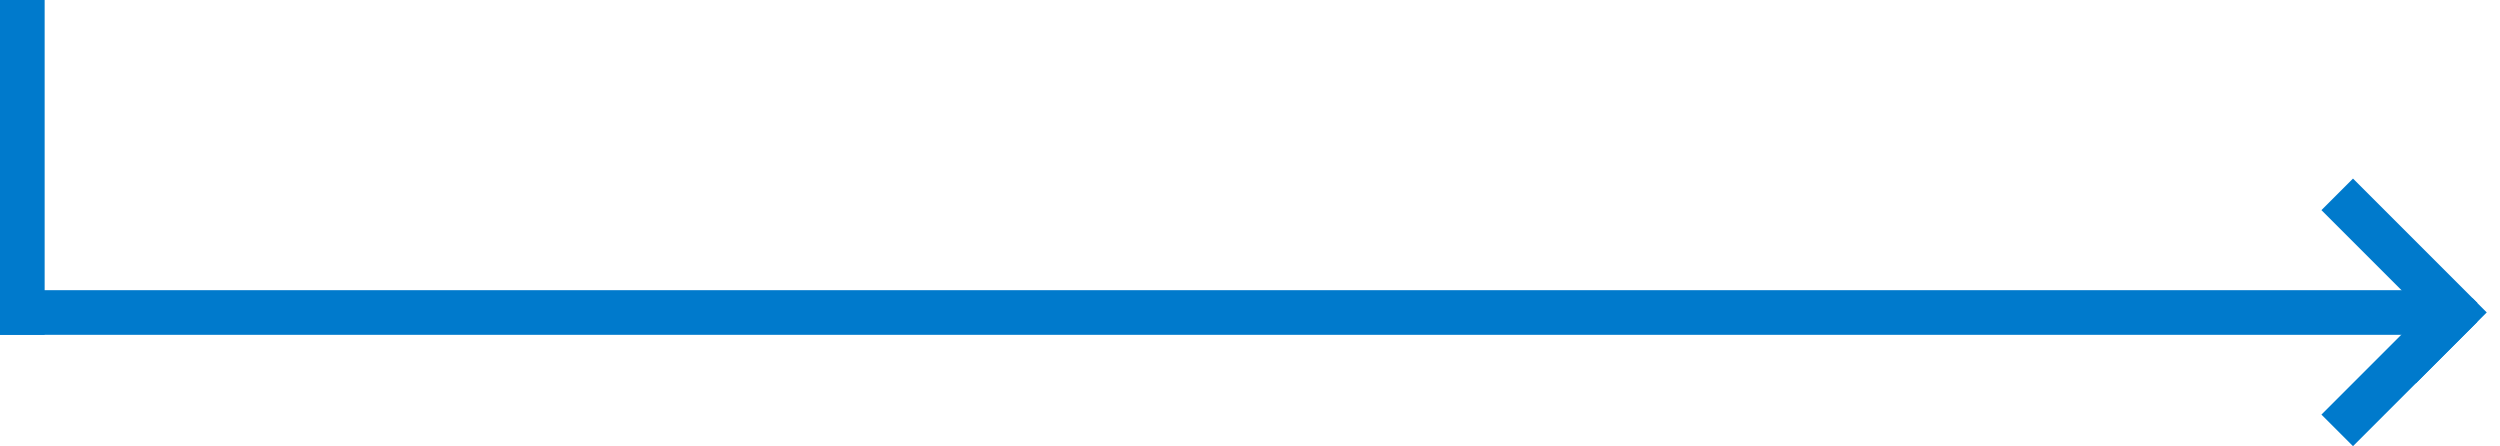<svg width="112" height="20" viewBox="0 0 112 20" fill="none" xmlns="http://www.w3.org/2000/svg">
<rect width="2" height="15" fill="#007ACC"/>
<rect y="13" width="110" height="2" fill="#007ACC"/>
<rect x="104" y="9.414" width="2" height="7.883" transform="rotate(-45 104 9.414)" fill="#007ACC"/>
<rect x="105.414" y="19.988" width="2" height="7.883" transform="rotate(-135 105.414 19.988)" fill="#007ACC"/>
<rect x="108.227" y="17.176" width="0.903" height="4.496" transform="rotate(-135 108.227 17.176)" fill="#007ACC"/>
</svg>
